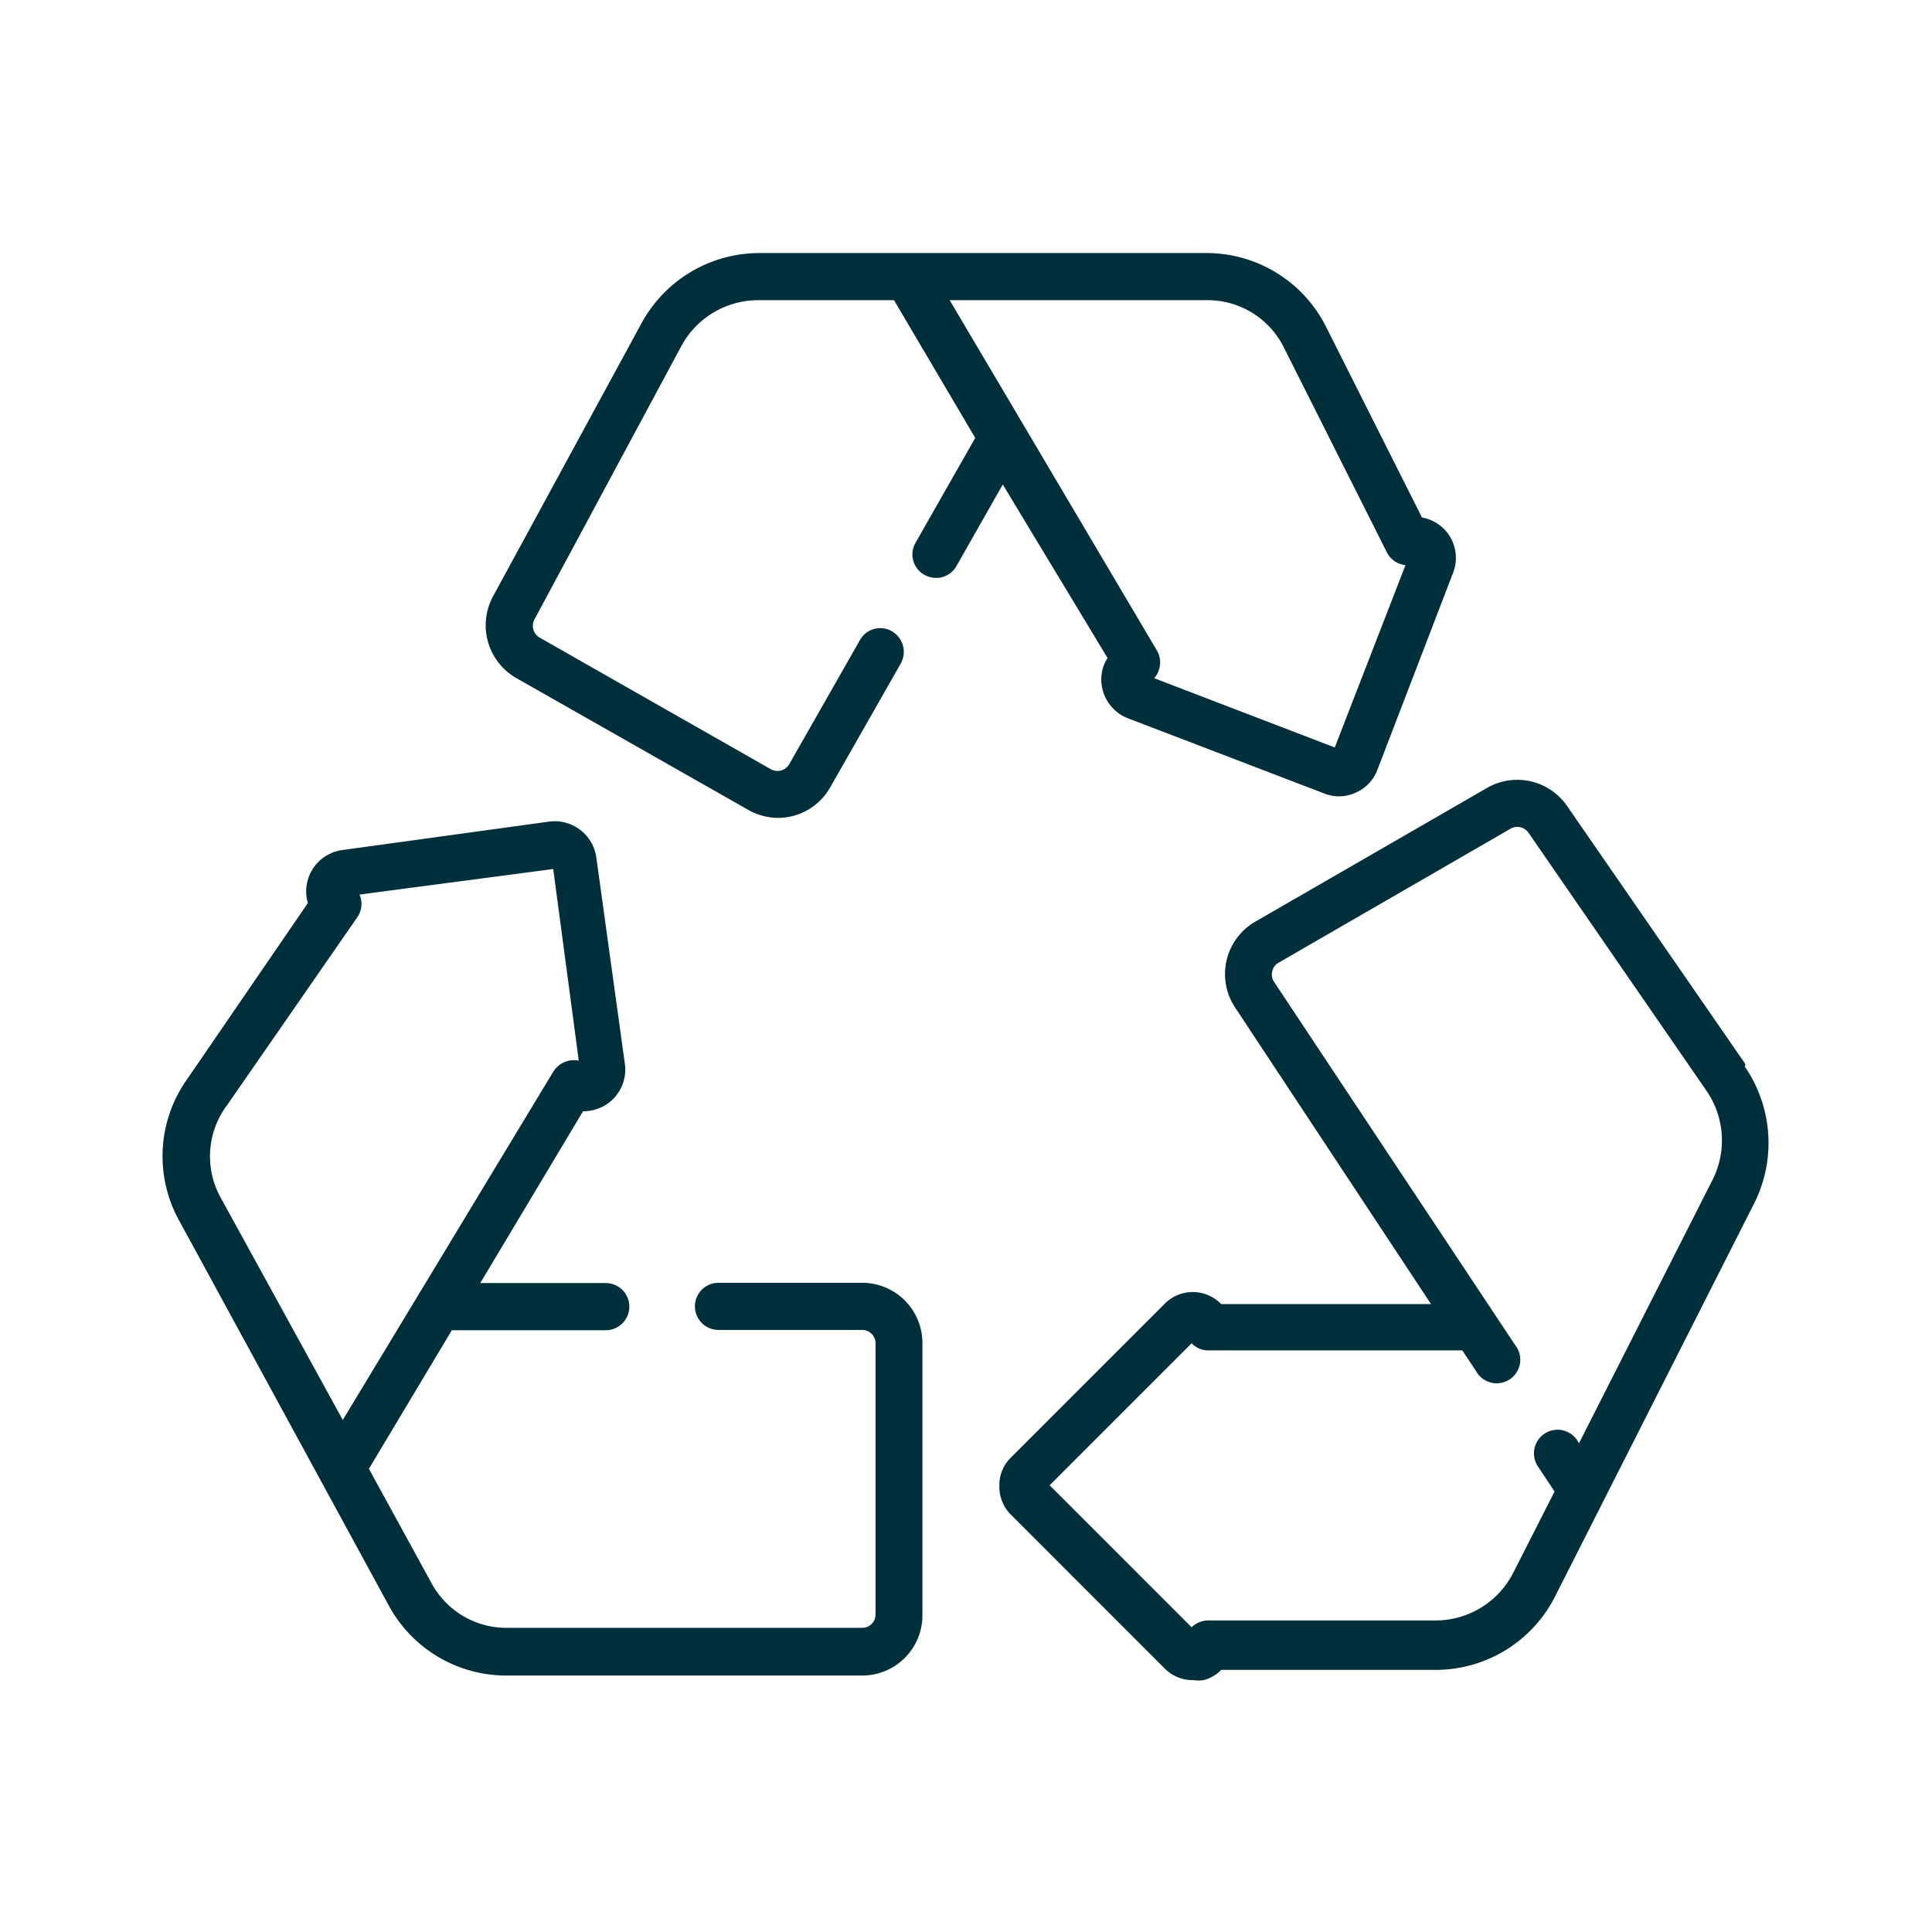 <svg id="Laag_1" data-name="Laag 1" xmlns="http://www.w3.org/2000/svg" viewBox="0 0 68.03 68.03"><defs><style>.cls-1{fill:#002f3c;}</style></defs><path class="cls-1" d="M39,23.17a1.38,1.38,0,0,0-.22.8,1.47,1.47,0,0,0,.93,1.32l6.92,2.65a1.34,1.34,0,0,0,.52.1,1.37,1.37,0,0,0,.59-.13,1.42,1.42,0,0,0,.76-.8l2.67-6.95a1.45,1.45,0,0,0-.35-1.56,1.49,1.49,0,0,0-.75-.38l-3.37-6.7a4.71,4.71,0,0,0-4.23-2.61H26.74a4.73,4.73,0,0,0-4.15,2.47L17.36,21a2.14,2.14,0,0,0,.81,2.87l8.2,4.66a2.18,2.18,0,0,0,1,.27,2.12,2.12,0,0,0,1.86-1.07l2.49-4.37a.84.84,0,0,0-.31-1.13.82.82,0,0,0-1.13.31l-2.49,4.37a.48.48,0,0,1-.64.18L19,22.45a.48.48,0,0,1-.18-.64L24,12.17a3.08,3.08,0,0,1,2.7-1.6h4.78l2.86,4.85-2.1,3.69a.82.82,0,0,0,.31,1.13.87.87,0,0,0,.41.11.82.82,0,0,0,.72-.42l1.63-2.87Zm3.47-12.6a3,3,0,0,1,2.75,1.69l3.61,7.18a.83.83,0,0,0,.66.46L47,26.32l-6.36-2.44a.75.75,0,0,0,.17-.3.83.83,0,0,0-.07-.67L33.44,10.57Z"/><path class="cls-1" d="M30.36,45.17H25.3a.83.83,0,0,0,0,1.66h5.06a.47.47,0,0,1,.47.47v9.55a.47.47,0,0,1-.47.47H17.87a3,3,0,0,1-2.69-1.6l-2.19-4,2.92-4.88h5.42a.83.83,0,1,0,0-1.66H16.91l3.62-6.05a1.52,1.52,0,0,0,.76-.2A1.47,1.47,0,0,0,22,37.44l-1-7.23a1.48,1.48,0,0,0-1.66-1.28l-7.27,1a1.47,1.47,0,0,0-1.23,1.87L6.59,38a4.68,4.68,0,0,0-.27,5l7.4,13.59A4.71,4.71,0,0,0,17.87,59H30.36a2.12,2.12,0,0,0,2.12-2.13V47.3a2.12,2.12,0,0,0-2.12-2.13Zm-22.59-3A3,3,0,0,1,8,38.91l4.58-6.61a.82.82,0,0,0,.08-.8l6.82-.9.9,6.75a.82.82,0,0,0-.35,0,.85.85,0,0,0-.55.39L12.07,50Z"/><path class="cls-1" d="M61.46,37.47l-6.28-9.09a2.13,2.13,0,0,0-2.81-.64l-8.18,4.72a2.13,2.13,0,0,0-.71,3l6.91,10.46H43a1.39,1.39,0,0,0-2,0l-5.41,5.41a1.35,1.35,0,0,0-.4,1,1.38,1.38,0,0,0,.4,1l5.43,5.43a1.37,1.37,0,0,0,1,.4,1.12,1.12,0,0,0,.36,0,1.29,1.29,0,0,0,.62-.36h7.54a4.71,4.71,0,0,0,4.22-2.59l7-13.82a4.74,4.74,0,0,0-.32-4.83ZM60.3,41.55l-4.7,9.27-.06-.1a.83.83,0,1,0-1.39.91l.59.89-1.45,2.85a3.07,3.07,0,0,1-2.74,1.69h-8a.83.83,0,0,0-.59.24l-5-5,5-5a.8.8,0,0,0,.59.25h8.94l.48.72a.83.83,0,1,0,1.38-.91L44.86,34.57a.45.45,0,0,1-.06-.37.44.44,0,0,1,.22-.3l8.17-4.72a.48.48,0,0,1,.63.14l6.27,9.09a3.08,3.08,0,0,1,.21,3.14Z"/></svg>